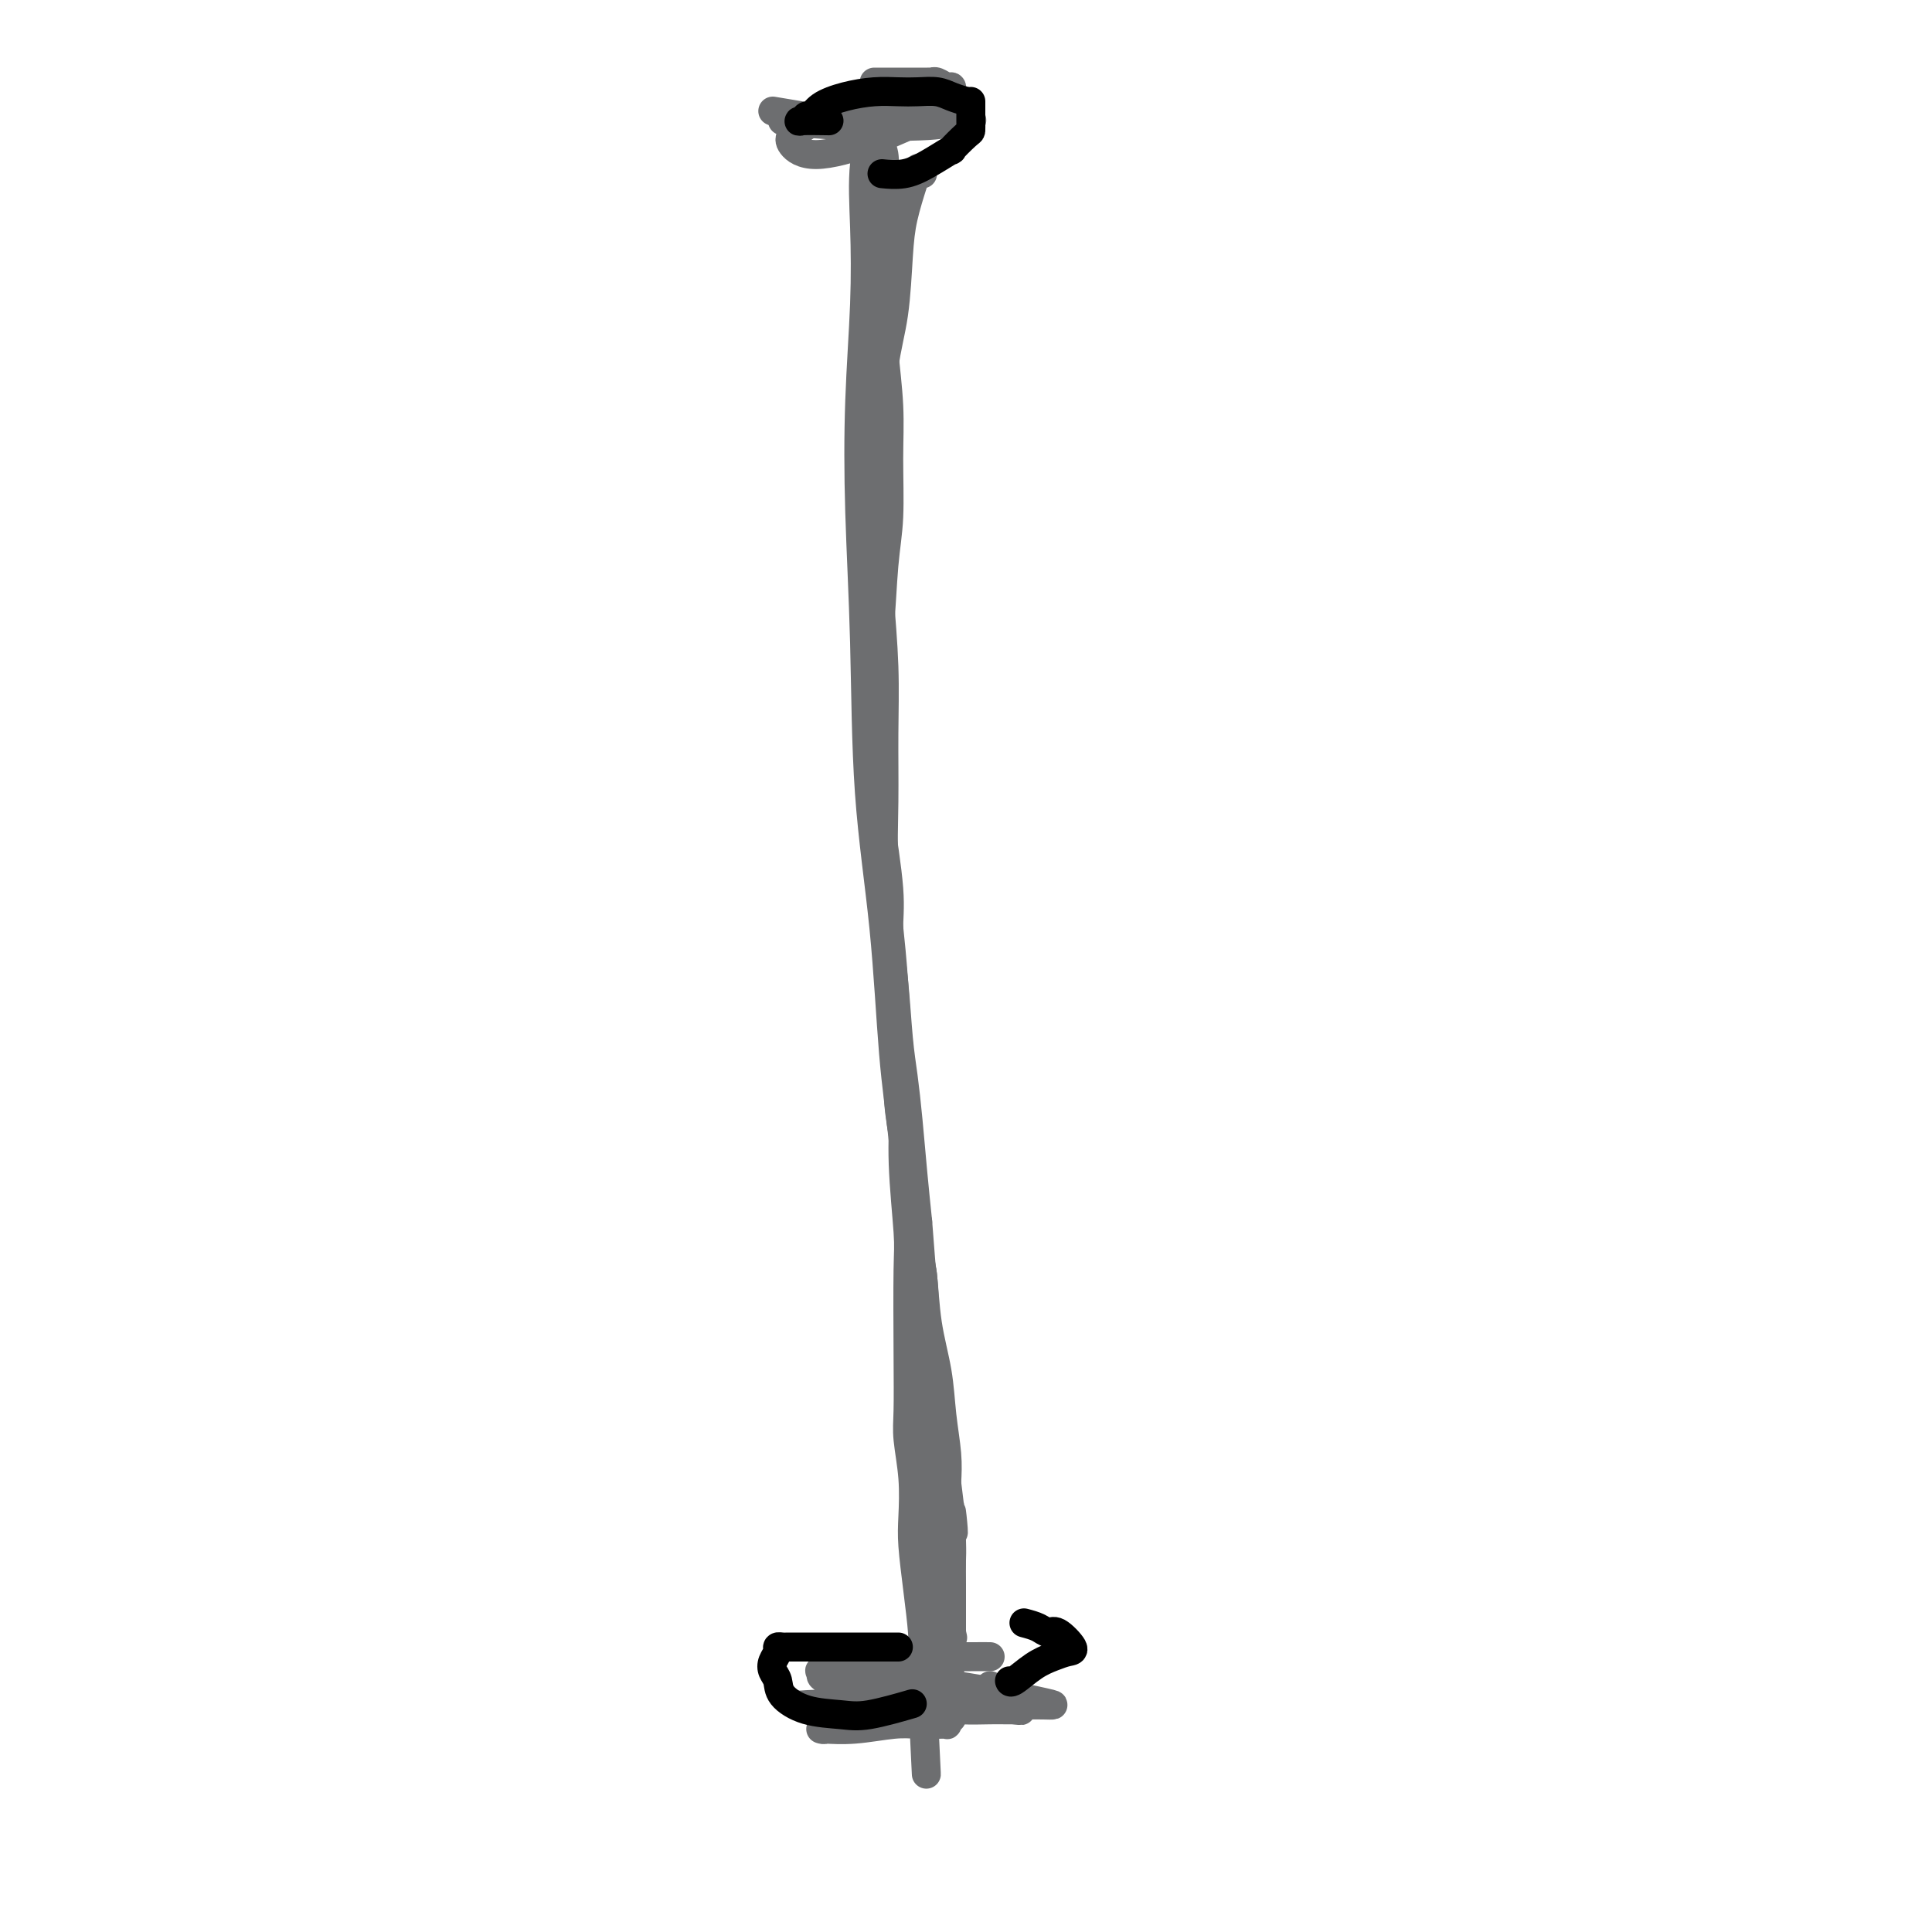 <svg viewBox='0 0 400 400' version='1.1' xmlns='http://www.w3.org/2000/svg' xmlns:xlink='http://www.w3.org/1999/xlink'><g fill='none' stroke='#6D6E70' stroke-width='6' stroke-linecap='round' stroke-linejoin='round'><path d='M160,23c1.923,0.317 3.846,0.635 6,1c2.154,0.365 4.540,0.778 6,1c1.460,0.222 1.994,0.253 3,0c1.006,-0.253 2.483,-0.788 3,-1c0.517,-0.212 0.074,-0.100 0,0c-0.074,0.100 0.222,0.187 0,0c-0.222,-0.187 -0.962,-0.648 -2,-1c-1.038,-0.352 -2.373,-0.597 -4,0c-1.627,0.597 -3.544,2.034 -5,3c-1.456,0.966 -2.450,1.459 -3,2c-0.550,0.541 -0.655,1.129 0,2c0.655,0.871 2.071,2.023 5,2c2.929,-0.023 7.373,-1.223 12,-3c4.627,-1.777 9.438,-4.132 12,-5c2.562,-0.868 2.875,-0.248 3,0c0.125,0.248 0.063,0.124 0,0'/><path d='M162,25c3.737,0.392 7.475,0.785 13,1c5.525,0.215 12.839,0.254 17,0c4.161,-0.254 5.171,-0.801 6,-1c0.829,-0.199 1.477,-0.050 2,0c0.523,0.050 0.919,0.002 1,0c0.081,-0.002 -0.154,0.041 0,0c0.154,-0.041 0.698,-0.166 -1,-1c-1.698,-0.834 -5.639,-2.378 -8,-3c-2.361,-0.622 -3.141,-0.321 -6,0c-2.859,0.321 -7.795,0.664 -10,1c-2.205,0.336 -1.679,0.665 -2,1c-0.321,0.335 -1.489,0.674 -2,1c-0.511,0.326 -0.363,0.637 0,1c0.363,0.363 0.943,0.778 2,1c1.057,0.222 2.592,0.252 5,0c2.408,-0.252 5.688,-0.786 7,-1c1.312,-0.214 0.656,-0.107 0,0'/><path d='M181,21c0.224,0.969 0.449,1.938 0,4c-0.449,2.062 -1.571,5.217 -2,9c-0.429,3.783 -0.164,8.196 0,13c0.164,4.804 0.227,10.000 0,16c-0.227,6.000 -0.745,12.803 -1,20c-0.255,7.197 -0.248,14.789 0,23c0.248,8.211 0.738,17.040 1,27c0.262,9.960 0.297,21.050 1,31c0.703,9.950 2.075,18.761 3,28c0.925,9.239 1.403,18.908 2,26c0.597,7.092 1.313,11.609 2,18c0.687,6.391 1.346,14.655 2,22c0.654,7.345 1.304,13.769 2,20c0.696,6.231 1.439,12.267 2,17c0.561,4.733 0.939,8.163 1,11c0.061,2.837 -0.194,5.081 0,8c0.194,2.919 0.837,6.512 1,9c0.163,2.488 -0.152,3.871 0,5c0.152,1.129 0.773,2.004 1,3c0.227,0.996 0.061,2.113 0,3c-0.061,0.887 -0.016,1.544 0,2c0.016,0.456 0.004,0.710 0,1c-0.004,0.290 -0.001,0.617 0,1c0.001,0.383 0.000,0.824 0,1c-0.000,0.176 -0.000,0.088 0,0'/><path d='M196,339c2.417,27.143 0.458,7.500 0,0c-0.458,-7.500 0.583,-2.857 1,-1c0.417,1.857 0.208,0.929 0,0'/><path d='M181,32c-0.031,0.675 -0.062,1.350 0,3c0.062,1.650 0.216,4.277 0,9c-0.216,4.723 -0.801,11.544 -1,17c-0.199,5.456 -0.011,9.549 0,15c0.011,5.451 -0.155,12.261 0,18c0.155,5.739 0.630,10.406 1,15c0.370,4.594 0.634,9.116 1,14c0.366,4.884 0.834,10.130 1,15c0.166,4.870 0.028,9.364 0,14c-0.028,4.636 0.053,9.412 0,14c-0.053,4.588 -0.239,8.986 0,14c0.239,5.014 0.903,10.642 1,14c0.097,3.358 -0.374,4.444 0,8c0.374,3.556 1.592,9.582 2,14c0.408,4.418 0.008,7.230 0,10c-0.008,2.770 0.378,5.500 1,9c0.622,3.500 1.480,7.770 2,12c0.520,4.230 0.702,8.421 1,11c0.298,2.579 0.710,3.546 1,6c0.290,2.454 0.456,6.395 1,10c0.544,3.605 1.465,6.873 2,10c0.535,3.127 0.682,6.111 1,9c0.318,2.889 0.805,5.683 1,8c0.195,2.317 0.097,4.159 0,6'/><path d='M196,307c2.083,17.284 1.290,7.996 1,6c-0.290,-1.996 -0.078,3.302 0,6c0.078,2.698 0.021,2.796 0,4c-0.021,1.204 -0.006,3.516 0,5c0.006,1.484 0.001,2.141 0,3c-0.001,0.859 -0.000,1.918 0,3c0.000,1.082 0.000,2.185 0,3c-0.000,0.815 0.000,1.342 0,2c-0.000,0.658 -0.000,1.448 0,2c0.000,0.552 0.001,0.865 0,1c-0.001,0.135 -0.003,0.091 0,0c0.003,-0.091 0.010,-0.229 0,0c-0.010,0.229 -0.036,0.825 0,1c0.036,0.175 0.134,-0.069 0,0c-0.134,0.069 -0.502,0.453 -1,1c-0.498,0.547 -1.127,1.257 -2,2c-0.873,0.743 -1.989,1.518 -3,2c-1.011,0.482 -1.915,0.669 -3,1c-1.085,0.331 -2.351,0.805 -3,1c-0.649,0.195 -0.681,0.111 -1,0c-0.319,-0.111 -0.923,-0.250 -1,0c-0.077,0.250 0.374,0.890 0,1c-0.374,0.110 -1.573,-0.310 0,0c1.573,0.310 5.917,1.351 9,2c3.083,0.649 4.903,0.906 7,1c2.097,0.094 4.469,0.025 6,0c1.531,-0.025 2.220,-0.007 3,0c0.780,0.007 1.651,0.002 2,0c0.349,-0.002 0.174,-0.001 0,0'/><path d='M210,354c3.475,0.497 -0.336,-0.259 -3,-1c-2.664,-0.741 -4.180,-1.467 -7,-2c-2.820,-0.533 -6.945,-0.872 -9,-1c-2.055,-0.128 -2.042,-0.045 -2,0c0.042,0.045 0.112,0.050 0,0c-0.112,-0.050 -0.405,-0.157 0,0c0.405,0.157 1.510,0.578 3,1c1.490,0.422 3.367,0.846 6,1c2.633,0.154 6.023,0.038 8,0c1.977,-0.038 2.540,0.001 3,0c0.460,-0.001 0.818,-0.042 1,0c0.182,0.042 0.189,0.169 0,0c-0.189,-0.169 -0.575,-0.633 -3,-1c-2.425,-0.367 -6.889,-0.637 -10,-1c-3.111,-0.363 -4.868,-0.819 -6,-1c-1.132,-0.181 -1.638,-0.087 -2,0c-0.362,0.087 -0.579,0.167 -1,0c-0.421,-0.167 -1.046,-0.581 0,0c1.046,0.581 3.763,2.156 7,3c3.237,0.844 6.995,0.957 10,1c3.005,0.043 5.257,0.015 7,0c1.743,-0.015 2.976,-0.018 4,0c1.024,0.018 1.840,0.057 2,0c0.160,-0.057 -0.336,-0.211 -4,-1c-3.664,-0.789 -10.498,-2.212 -16,-3c-5.502,-0.788 -9.673,-0.942 -12,-1c-2.327,-0.058 -2.808,-0.021 -3,0c-0.192,0.021 -0.093,0.026 0,0c0.093,-0.026 0.179,-0.084 0,0c-0.179,0.084 -0.623,0.310 1,1c1.623,0.690 5.311,1.845 9,3'/><path d='M193,352c2.711,0.857 4.488,1.000 6,1c1.512,-0.000 2.759,-0.144 4,0c1.241,0.144 2.477,0.575 3,0c0.523,-0.575 0.333,-2.155 0,-3c-0.333,-0.845 -0.809,-0.956 -1,-1c-0.191,-0.044 -0.095,-0.022 0,0'/><path d='M205,343c-0.709,-0.008 -1.419,-0.016 -4,0c-2.581,0.016 -7.034,0.057 -10,0c-2.966,-0.057 -4.444,-0.211 -7,0c-2.556,0.211 -6.190,0.788 -8,1c-1.810,0.212 -1.794,0.061 -2,0c-0.206,-0.061 -0.633,-0.030 -1,0c-0.367,0.030 -0.676,0.061 0,1c0.676,0.939 2.335,2.788 4,4c1.665,1.212 3.336,1.788 5,2c1.664,0.212 3.321,0.061 5,0c1.679,-0.061 3.381,-0.030 4,0c0.619,0.030 0.154,0.061 0,0c-0.154,-0.061 0.001,-0.213 -1,-1c-1.001,-0.787 -3.159,-2.207 -6,-3c-2.841,-0.793 -6.367,-0.957 -9,-1c-2.633,-0.043 -4.375,0.036 -5,0c-0.625,-0.036 -0.134,-0.186 0,0c0.134,0.186 -0.088,0.707 0,1c0.088,0.293 0.488,0.357 1,1c0.512,0.643 1.138,1.865 4,1c2.862,-0.865 7.961,-3.819 10,-5c2.039,-1.181 1.020,-0.591 0,0'/><path d='M191,36c-0.418,-0.435 -0.837,-0.870 -1,-1c-0.163,-0.130 -0.071,0.044 0,0c0.071,-0.044 0.122,-0.308 0,0c-0.122,0.308 -0.418,1.187 -1,3c-0.582,1.813 -1.451,4.560 -2,7c-0.549,2.440 -0.777,4.572 -1,8c-0.223,3.428 -0.442,8.153 -1,12c-0.558,3.847 -1.457,6.816 -2,11c-0.543,4.184 -0.730,9.583 -1,14c-0.270,4.417 -0.622,7.851 -1,12c-0.378,4.149 -0.781,9.013 -1,13c-0.219,3.987 -0.253,7.095 0,11c0.253,3.905 0.794,8.605 1,13c0.206,4.395 0.079,8.485 0,12c-0.079,3.515 -0.109,6.454 0,9c0.109,2.546 0.358,4.700 1,9c0.642,4.300 1.678,10.748 2,15c0.322,4.252 -0.068,6.309 0,9c0.068,2.691 0.596,6.015 1,10c0.404,3.985 0.686,8.631 1,12c0.314,3.369 0.662,5.460 1,8c0.338,2.540 0.668,5.530 1,9c0.332,3.470 0.666,7.420 1,11c0.334,3.580 0.667,6.790 1,10'/><path d='M190,253c1.807,23.703 1.324,13.960 1,11c-0.324,-2.960 -0.489,0.864 0,5c0.489,4.136 1.634,8.586 2,12c0.366,3.414 -0.045,5.792 0,8c0.045,2.208 0.548,4.246 1,7c0.452,2.754 0.853,6.223 1,9c0.147,2.777 0.039,4.861 0,7c-0.039,2.139 -0.011,4.333 0,6c0.011,1.667 0.003,2.808 0,4c-0.003,1.192 -0.001,2.434 0,4c0.001,1.566 0.000,3.457 0,5c-0.000,1.543 0.000,2.738 0,4c-0.000,1.262 -0.001,2.592 0,3c0.001,0.408 0.004,-0.105 0,0c-0.004,0.105 -0.015,0.826 0,1c0.015,0.174 0.056,-0.201 0,0c-0.056,0.201 -0.207,0.977 0,1c0.207,0.023 0.774,-0.708 1,-1c0.226,-0.292 0.113,-0.146 0,0'/><path d='M181,17c0.190,0.000 0.379,0.000 1,0c0.621,-0.000 1.673,-0.000 3,0c1.327,0.000 2.929,0.000 4,0c1.071,-0.000 1.609,-0.001 2,0c0.391,0.001 0.633,0.004 1,0c0.367,-0.004 0.859,-0.016 1,0c0.141,0.016 -0.067,0.061 0,0c0.067,-0.061 0.410,-0.226 1,0c0.590,0.226 1.426,0.845 2,1c0.574,0.155 0.886,-0.153 1,0c0.114,0.153 0.030,0.769 0,1c-0.030,0.231 -0.007,0.079 0,0c0.007,-0.079 -0.001,-0.084 0,0c0.001,0.084 0.012,0.257 -1,1c-1.012,0.743 -3.045,2.055 -5,3c-1.955,0.945 -3.830,1.521 -5,2c-1.170,0.479 -1.634,0.860 -2,1c-0.366,0.140 -0.634,0.040 -1,0c-0.366,-0.040 -0.831,-0.019 -1,0c-0.169,0.019 -0.041,0.038 0,0c0.041,-0.038 -0.003,-0.131 0,0c0.003,0.131 0.053,0.485 0,1c-0.053,0.515 -0.210,1.190 0,2c0.210,0.810 0.787,1.757 1,3c0.213,1.243 0.061,2.784 0,4c-0.061,1.216 -0.030,2.108 0,3'/><path d='M183,39c-0.076,3.188 -0.265,4.659 0,7c0.265,2.341 0.985,5.551 1,9c0.015,3.449 -0.675,7.137 -1,10c-0.325,2.863 -0.286,4.901 0,8c0.286,3.099 0.820,7.259 1,11c0.180,3.741 0.005,7.063 0,11c-0.005,3.937 0.160,8.489 0,12c-0.160,3.511 -0.646,5.982 -1,10c-0.354,4.018 -0.575,9.584 -1,14c-0.425,4.416 -1.053,7.681 -1,12c0.053,4.319 0.788,9.691 1,14c0.212,4.309 -0.098,7.554 0,12c0.098,4.446 0.605,10.092 1,14c0.395,3.908 0.679,6.077 1,9c0.321,2.923 0.678,6.600 1,11c0.322,4.400 0.608,9.523 1,14c0.392,4.477 0.890,8.307 1,12c0.110,3.693 -0.166,7.250 0,12c0.166,4.750 0.776,10.693 1,14c0.224,3.307 0.064,3.977 0,8c-0.064,4.023 -0.031,11.398 0,17c0.031,5.602 0.060,9.432 0,12c-0.060,2.568 -0.209,3.873 0,6c0.209,2.127 0.778,5.076 1,8c0.222,2.924 0.098,5.823 0,8c-0.098,2.177 -0.170,3.634 0,6c0.170,2.366 0.581,5.642 1,9c0.419,3.358 0.844,6.797 1,9c0.156,2.203 0.042,3.170 0,5c-0.042,1.830 -0.012,4.523 0,6c0.012,1.477 0.006,1.739 0,2'/><path d='M191,351c1.547,32.113 0.416,8.394 0,0c-0.416,-8.394 -0.115,-1.464 0,1c0.115,2.464 0.045,0.463 0,0c-0.045,-0.463 -0.064,0.612 0,1c0.064,0.388 0.210,0.090 0,0c-0.210,-0.090 -0.777,0.029 -1,0c-0.223,-0.029 -0.101,-0.205 0,0c0.101,0.205 0.181,0.790 0,1c-0.181,0.210 -0.622,0.045 -1,0c-0.378,-0.045 -0.692,0.030 -1,0c-0.308,-0.030 -0.609,-0.166 -1,0c-0.391,0.166 -0.871,0.633 -2,1c-1.129,0.367 -2.908,0.633 -4,1c-1.092,0.367 -1.497,0.834 -2,1c-0.503,0.166 -1.105,0.030 -2,0c-0.895,-0.030 -2.082,0.045 -3,0c-0.918,-0.045 -1.567,-0.208 -2,0c-0.433,0.208 -0.650,0.789 -1,1c-0.350,0.211 -0.832,0.053 -1,0c-0.168,-0.053 -0.023,-0.000 0,0c0.023,0.000 -0.076,-0.052 1,0c1.076,0.052 3.325,0.210 6,0c2.675,-0.210 5.774,-0.788 8,-1c2.226,-0.212 3.577,-0.060 5,0c1.423,0.060 2.918,0.026 4,0c1.082,-0.026 1.753,-0.046 2,0c0.247,0.046 0.071,0.156 0,0c-0.071,-0.156 -0.035,-0.578 0,-1'/><path d='M196,356c3.151,-0.491 -1.470,-0.720 -5,-1c-3.530,-0.280 -5.967,-0.611 -8,-1c-2.033,-0.389 -3.663,-0.836 -5,-1c-1.337,-0.164 -2.383,-0.044 -4,0c-1.617,0.044 -3.806,0.012 -5,0c-1.194,-0.012 -1.392,-0.003 -2,0c-0.608,0.003 -1.627,-0.001 -2,0c-0.373,0.001 -0.102,0.005 0,0c0.102,-0.005 0.035,-0.019 0,0c-0.035,0.019 -0.037,0.071 1,0c1.037,-0.071 3.113,-0.267 5,0c1.887,0.267 3.585,0.995 5,1c1.415,0.005 2.547,-0.713 3,-1c0.453,-0.287 0.226,-0.144 0,0'/></g>
<g fill='none' stroke='#000000' stroke-width='6' stroke-linecap='round' stroke-linejoin='round'><path d='M200,21c-1.025,-0.310 -2.050,-0.620 -3,-1c-0.950,-0.380 -1.824,-0.832 -3,-1c-1.176,-0.168 -2.654,-0.054 -4,0c-1.346,0.054 -2.560,0.047 -4,0c-1.440,-0.047 -3.107,-0.133 -5,0c-1.893,0.133 -4.012,0.484 -6,1c-1.988,0.516 -3.844,1.196 -5,2c-1.156,0.804 -1.612,1.732 -2,2c-0.388,0.268 -0.709,-0.124 -1,0c-0.291,0.124 -0.552,0.765 -1,1c-0.448,0.235 -1.082,0.063 0,0c1.082,-0.063 3.881,-0.018 5,0c1.119,0.018 0.560,0.009 0,0'/><path d='M201,21c0.001,0.142 0.002,0.285 0,1c-0.002,0.715 -0.007,2.003 0,3c0.007,0.997 0.025,1.702 0,2c-0.025,0.298 -0.095,0.189 -1,1c-0.905,0.811 -2.646,2.543 -3,3c-0.354,0.457 0.679,-0.361 0,0c-0.679,0.361 -3.068,1.901 -5,3c-1.932,1.099 -3.405,1.757 -5,2c-1.595,0.243 -3.313,0.069 -4,0c-0.687,-0.069 -0.344,-0.035 0,0'/><path d='M186,341c-0.899,0.000 -1.799,0.000 -4,0c-2.201,-0.000 -5.704,-0.001 -9,0c-3.296,0.001 -6.385,0.002 -8,0c-1.615,-0.002 -1.757,-0.009 -2,0c-0.243,0.009 -0.588,0.033 -1,0c-0.412,-0.033 -0.891,-0.123 -1,0c-0.109,0.123 0.153,0.458 0,1c-0.153,0.542 -0.722,1.290 -1,2c-0.278,0.710 -0.266,1.381 0,2c0.266,0.619 0.786,1.187 1,2c0.214,0.813 0.122,1.871 1,3c0.878,1.129 2.727,2.330 5,3c2.273,0.670 4.970,0.808 7,1c2.030,0.192 3.393,0.436 6,0c2.607,-0.436 6.459,-1.553 8,-2c1.541,-0.447 0.770,-0.223 0,0'/><path d='M212,336c1.077,0.287 2.154,0.574 3,1c0.846,0.426 1.462,0.992 2,1c0.538,0.008 0.998,-0.543 2,0c1.002,0.543 2.545,2.181 3,3c0.455,0.819 -0.179,0.818 -1,1c-0.821,0.182 -1.828,0.546 -3,1c-1.172,0.454 -2.510,0.997 -4,2c-1.490,1.003 -3.131,2.465 -4,3c-0.869,0.535 -0.965,0.144 -1,0c-0.035,-0.144 -0.010,-0.041 0,0c0.010,0.041 0.005,0.021 0,0'/></g>
</svg>